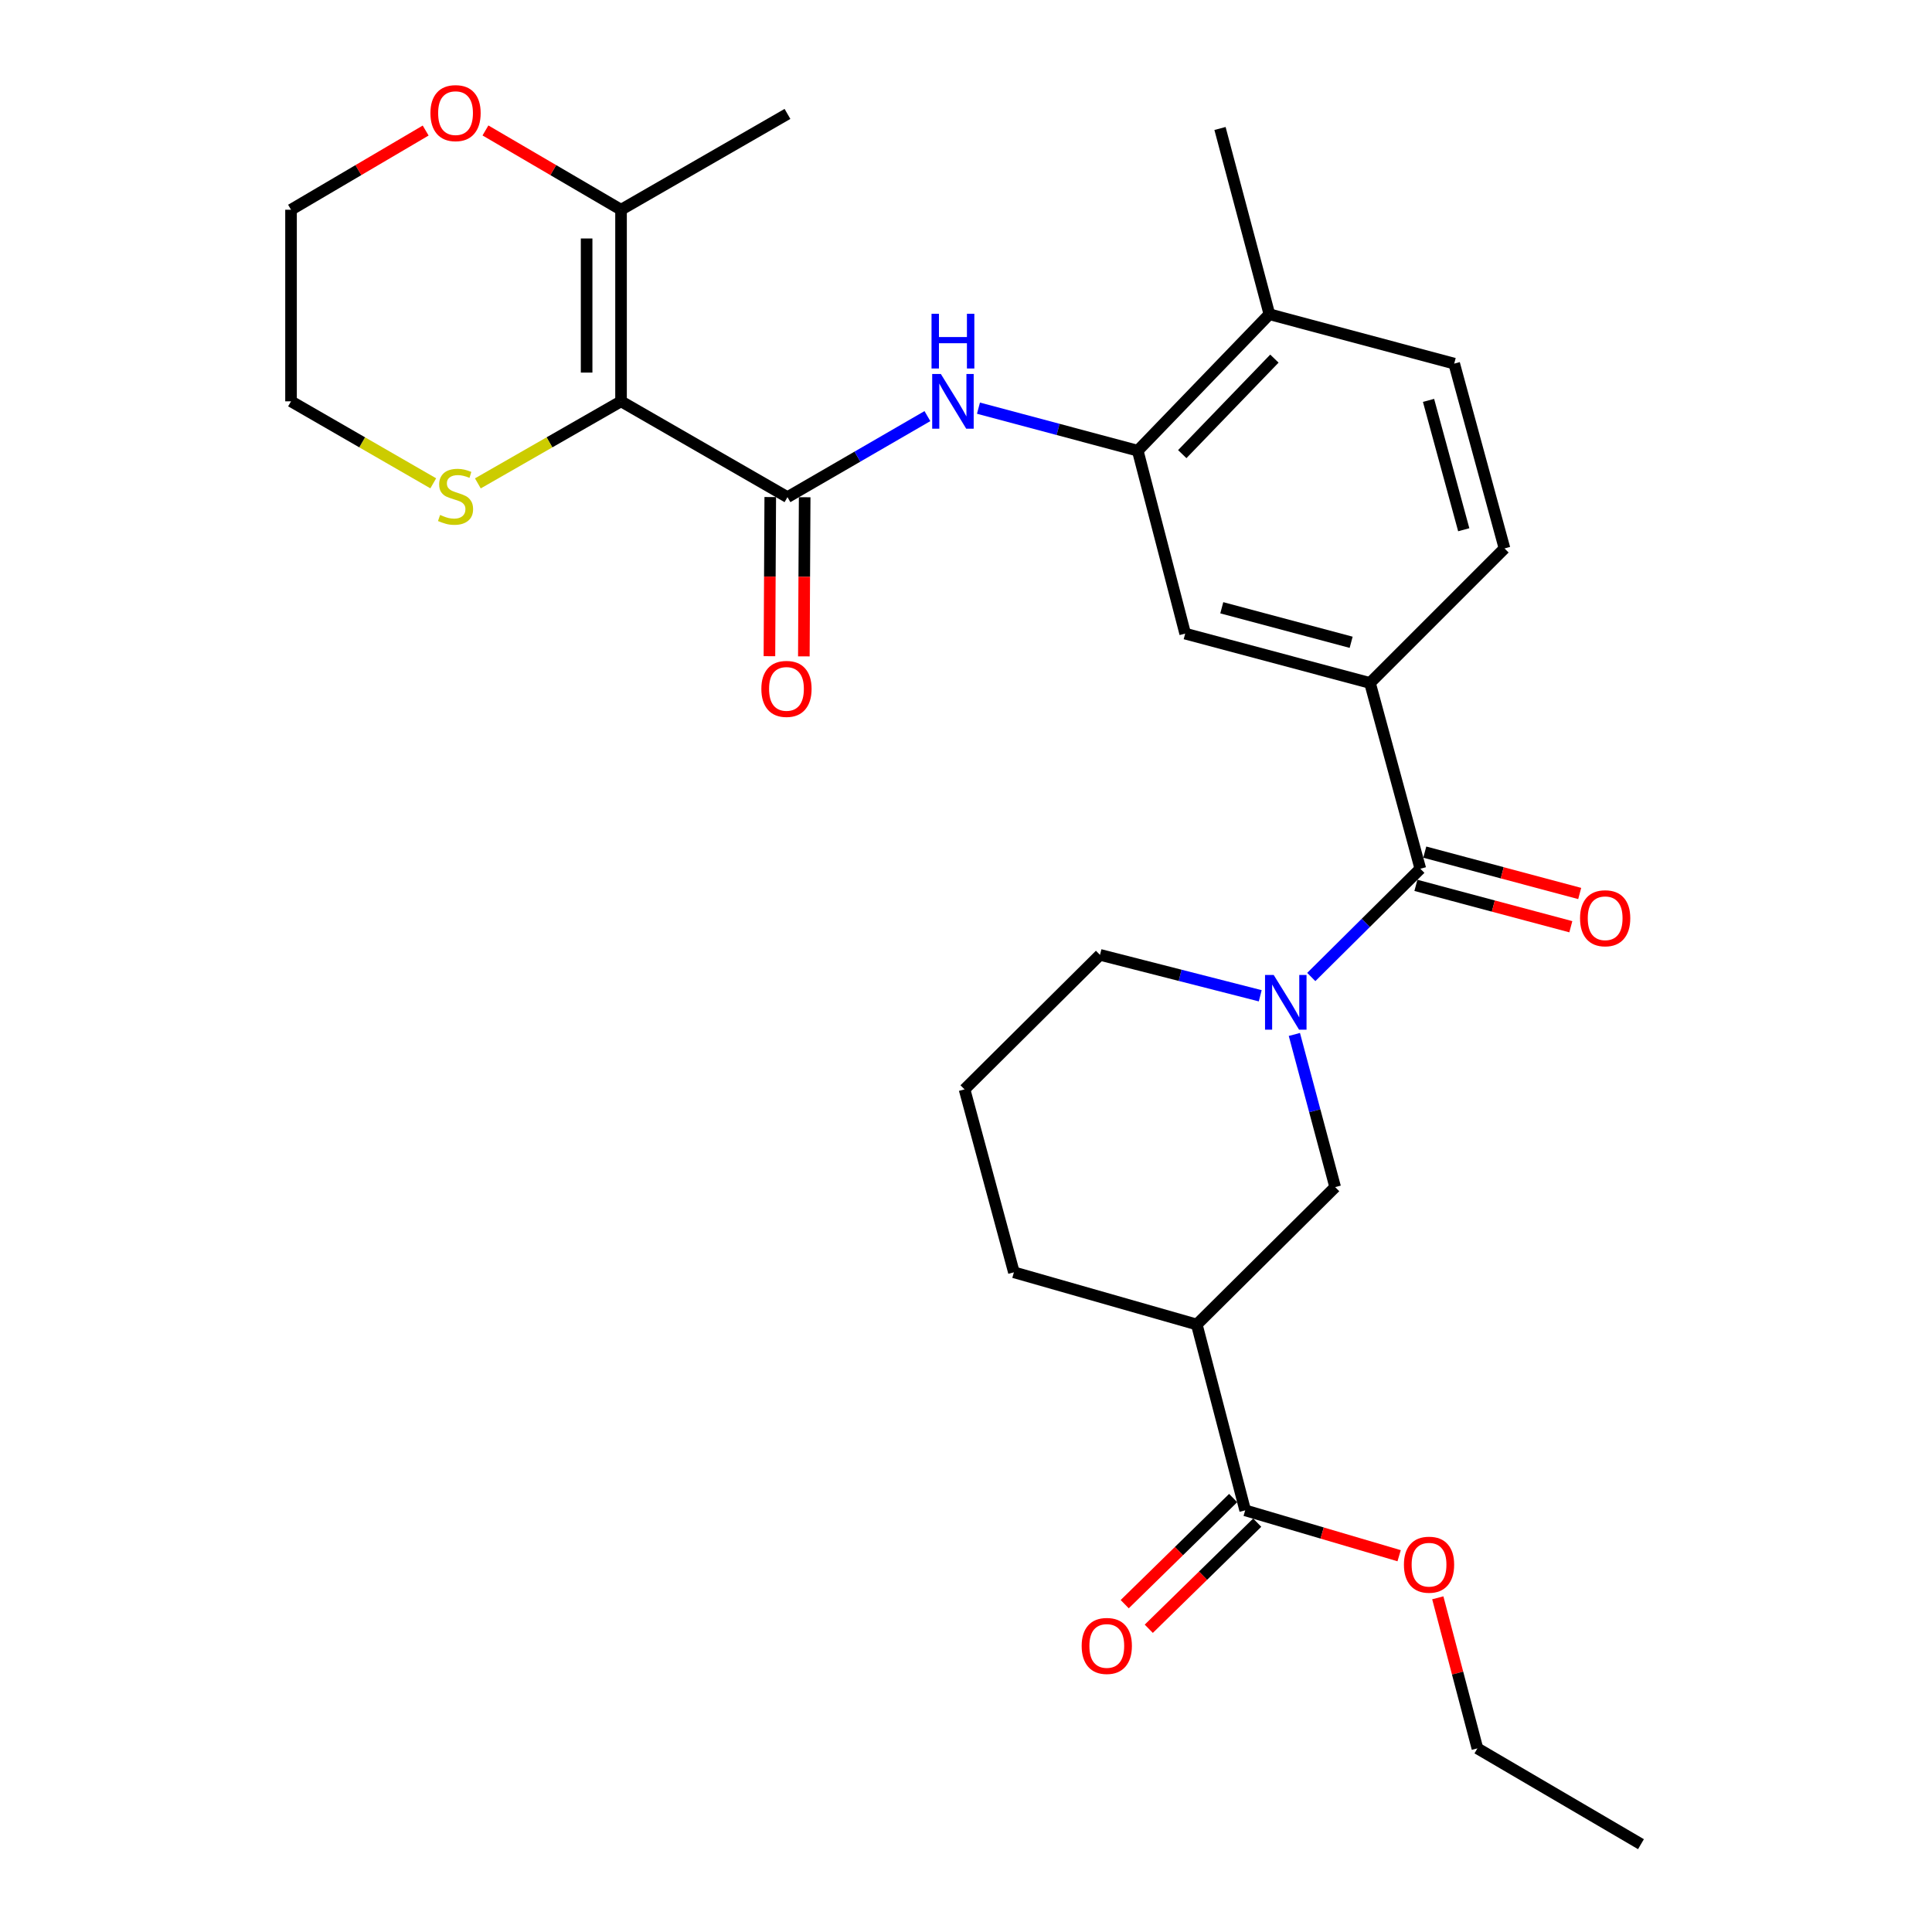 <?xml version='1.0' encoding='iso-8859-1'?>
<svg version='1.1' baseProfile='full'
              xmlns='http://www.w3.org/2000/svg'
                      xmlns:rdkit='http://www.rdkit.org/xml'
                      xmlns:xlink='http://www.w3.org/1999/xlink'
                  xml:space='preserve'
width='1000px' height='1000px' viewBox='0 0 1000 1000'>
<!-- END OF HEADER -->
<rect style='opacity:1.0;fill:#FFFFFF;stroke:none' width='1000' height='1000' x='0' y='0'> </rect>
<path class='bond-0' d='M 321.448,207.727 L 407.592,257.321' style='fill:none;fill-rule:evenodd;stroke:#000000;stroke-width:6px;stroke-linecap:butt;stroke-linejoin:miter;stroke-opacity:1' />
<path class='bond-6' d='M 321.448,207.727 L 321.448,108.559' style='fill:none;fill-rule:evenodd;stroke:#000000;stroke-width:6px;stroke-linecap:butt;stroke-linejoin:miter;stroke-opacity:1' />
<path class='bond-6' d='M 303.633,192.852 L 303.633,123.434' style='fill:none;fill-rule:evenodd;stroke:#000000;stroke-width:6px;stroke-linecap:butt;stroke-linejoin:miter;stroke-opacity:1' />
<path class='bond-10' d='M 321.448,207.727 L 284.393,228.962' style='fill:none;fill-rule:evenodd;stroke:#000000;stroke-width:6px;stroke-linecap:butt;stroke-linejoin:miter;stroke-opacity:1' />
<path class='bond-10' d='M 284.393,228.962 L 247.338,250.198' style='fill:none;fill-rule:evenodd;stroke:#CCCC00;stroke-width:6px;stroke-linecap:butt;stroke-linejoin:miter;stroke-opacity:1' />
<path class='bond-3' d='M 407.592,257.321 L 443.809,236.35' style='fill:none;fill-rule:evenodd;stroke:#000000;stroke-width:6px;stroke-linecap:butt;stroke-linejoin:miter;stroke-opacity:1' />
<path class='bond-3' d='M 443.809,236.35 L 480.026,215.378' style='fill:none;fill-rule:evenodd;stroke:#0000FF;stroke-width:6px;stroke-linecap:butt;stroke-linejoin:miter;stroke-opacity:1' />
<path class='bond-12' d='M 398.684,257.275 L 398.471,298.459' style='fill:none;fill-rule:evenodd;stroke:#000000;stroke-width:6px;stroke-linecap:butt;stroke-linejoin:miter;stroke-opacity:1' />
<path class='bond-12' d='M 398.471,298.459 L 398.257,339.643' style='fill:none;fill-rule:evenodd;stroke:#FF0000;stroke-width:6px;stroke-linecap:butt;stroke-linejoin:miter;stroke-opacity:1' />
<path class='bond-12' d='M 416.499,257.367 L 416.285,298.551' style='fill:none;fill-rule:evenodd;stroke:#000000;stroke-width:6px;stroke-linecap:butt;stroke-linejoin:miter;stroke-opacity:1' />
<path class='bond-12' d='M 416.285,298.551 L 416.071,339.736' style='fill:none;fill-rule:evenodd;stroke:#FF0000;stroke-width:6px;stroke-linecap:butt;stroke-linejoin:miter;stroke-opacity:1' />
<path class='bond-1' d='M 678.711,505.694 L 706.937,477.677' style='fill:none;fill-rule:evenodd;stroke:#0000FF;stroke-width:6px;stroke-linecap:butt;stroke-linejoin:miter;stroke-opacity:1' />
<path class='bond-1' d='M 706.937,477.677 L 735.163,449.659' style='fill:none;fill-rule:evenodd;stroke:#000000;stroke-width:6px;stroke-linecap:butt;stroke-linejoin:miter;stroke-opacity:1' />
<path class='bond-8' d='M 669.963,535.425 L 680.523,574.935' style='fill:none;fill-rule:evenodd;stroke:#0000FF;stroke-width:6px;stroke-linecap:butt;stroke-linejoin:miter;stroke-opacity:1' />
<path class='bond-8' d='M 680.523,574.935 L 691.082,614.445' style='fill:none;fill-rule:evenodd;stroke:#000000;stroke-width:6px;stroke-linecap:butt;stroke-linejoin:miter;stroke-opacity:1' />
<path class='bond-19' d='M 652.296,515.413 L 610.827,504.819' style='fill:none;fill-rule:evenodd;stroke:#0000FF;stroke-width:6px;stroke-linecap:butt;stroke-linejoin:miter;stroke-opacity:1' />
<path class='bond-19' d='M 610.827,504.819 L 569.358,494.226' style='fill:none;fill-rule:evenodd;stroke:#000000;stroke-width:6px;stroke-linecap:butt;stroke-linejoin:miter;stroke-opacity:1' />
<path class='bond-2' d='M 735.163,449.659 L 709.104,353.49' style='fill:none;fill-rule:evenodd;stroke:#000000;stroke-width:6px;stroke-linecap:butt;stroke-linejoin:miter;stroke-opacity:1' />
<path class='bond-14' d='M 732.865,458.265 L 772.96,468.971' style='fill:none;fill-rule:evenodd;stroke:#000000;stroke-width:6px;stroke-linecap:butt;stroke-linejoin:miter;stroke-opacity:1' />
<path class='bond-14' d='M 772.96,468.971 L 813.054,479.677' style='fill:none;fill-rule:evenodd;stroke:#FF0000;stroke-width:6px;stroke-linecap:butt;stroke-linejoin:miter;stroke-opacity:1' />
<path class='bond-14' d='M 737.461,441.054 L 777.555,451.76' style='fill:none;fill-rule:evenodd;stroke:#000000;stroke-width:6px;stroke-linecap:butt;stroke-linejoin:miter;stroke-opacity:1' />
<path class='bond-14' d='M 777.555,451.76 L 817.65,462.466' style='fill:none;fill-rule:evenodd;stroke:#FF0000;stroke-width:6px;stroke-linecap:butt;stroke-linejoin:miter;stroke-opacity:1' />
<path class='bond-7' d='M 506.456,211.257 L 547.675,222.269' style='fill:none;fill-rule:evenodd;stroke:#0000FF;stroke-width:6px;stroke-linecap:butt;stroke-linejoin:miter;stroke-opacity:1' />
<path class='bond-7' d='M 547.675,222.269 L 588.895,233.281' style='fill:none;fill-rule:evenodd;stroke:#000000;stroke-width:6px;stroke-linecap:butt;stroke-linejoin:miter;stroke-opacity:1' />
<path class='bond-4' d='M 619.457,685.564 L 691.082,614.445' style='fill:none;fill-rule:evenodd;stroke:#000000;stroke-width:6px;stroke-linecap:butt;stroke-linejoin:miter;stroke-opacity:1' />
<path class='bond-9' d='M 619.457,685.564 L 644.506,781.754' style='fill:none;fill-rule:evenodd;stroke:#000000;stroke-width:6px;stroke-linecap:butt;stroke-linejoin:miter;stroke-opacity:1' />
<path class='bond-31' d='M 619.457,685.564 L 524.792,658.536' style='fill:none;fill-rule:evenodd;stroke:#000000;stroke-width:6px;stroke-linecap:butt;stroke-linejoin:miter;stroke-opacity:1' />
<path class='bond-5' d='M 709.104,353.49 L 613.449,327.956' style='fill:none;fill-rule:evenodd;stroke:#000000;stroke-width:6px;stroke-linecap:butt;stroke-linejoin:miter;stroke-opacity:1' />
<path class='bond-5' d='M 699.35,332.448 L 632.392,314.574' style='fill:none;fill-rule:evenodd;stroke:#000000;stroke-width:6px;stroke-linecap:butt;stroke-linejoin:miter;stroke-opacity:1' />
<path class='bond-30' d='M 709.104,353.49 L 778.73,283.865' style='fill:none;fill-rule:evenodd;stroke:#000000;stroke-width:6px;stroke-linecap:butt;stroke-linejoin:miter;stroke-opacity:1' />
<path class='bond-13' d='M 321.448,108.559 L 286.359,88.041' style='fill:none;fill-rule:evenodd;stroke:#000000;stroke-width:6px;stroke-linecap:butt;stroke-linejoin:miter;stroke-opacity:1' />
<path class='bond-13' d='M 286.359,88.041 L 251.27,67.522' style='fill:none;fill-rule:evenodd;stroke:#FF0000;stroke-width:6px;stroke-linecap:butt;stroke-linejoin:miter;stroke-opacity:1' />
<path class='bond-22' d='M 321.448,108.559 L 407.592,58.965' style='fill:none;fill-rule:evenodd;stroke:#000000;stroke-width:6px;stroke-linecap:butt;stroke-linejoin:miter;stroke-opacity:1' />
<path class='bond-11' d='M 588.895,233.281 L 613.449,327.956' style='fill:none;fill-rule:evenodd;stroke:#000000;stroke-width:6px;stroke-linecap:butt;stroke-linejoin:miter;stroke-opacity:1' />
<path class='bond-15' d='M 588.895,233.281 L 657.026,162.656' style='fill:none;fill-rule:evenodd;stroke:#000000;stroke-width:6px;stroke-linecap:butt;stroke-linejoin:miter;stroke-opacity:1' />
<path class='bond-15' d='M 611.936,235.056 L 659.628,185.618' style='fill:none;fill-rule:evenodd;stroke:#000000;stroke-width:6px;stroke-linecap:butt;stroke-linejoin:miter;stroke-opacity:1' />
<path class='bond-17' d='M 638.276,775.387 L 610.212,802.851' style='fill:none;fill-rule:evenodd;stroke:#000000;stroke-width:6px;stroke-linecap:butt;stroke-linejoin:miter;stroke-opacity:1' />
<path class='bond-17' d='M 610.212,802.851 L 582.147,830.314' style='fill:none;fill-rule:evenodd;stroke:#FF0000;stroke-width:6px;stroke-linecap:butt;stroke-linejoin:miter;stroke-opacity:1' />
<path class='bond-17' d='M 650.736,788.12 L 622.672,815.583' style='fill:none;fill-rule:evenodd;stroke:#000000;stroke-width:6px;stroke-linecap:butt;stroke-linejoin:miter;stroke-opacity:1' />
<path class='bond-17' d='M 622.672,815.583 L 594.607,843.047' style='fill:none;fill-rule:evenodd;stroke:#FF0000;stroke-width:6px;stroke-linecap:butt;stroke-linejoin:miter;stroke-opacity:1' />
<path class='bond-20' d='M 644.506,781.754 L 684.346,793.496' style='fill:none;fill-rule:evenodd;stroke:#000000;stroke-width:6px;stroke-linecap:butt;stroke-linejoin:miter;stroke-opacity:1' />
<path class='bond-20' d='M 684.346,793.496 L 724.186,805.239' style='fill:none;fill-rule:evenodd;stroke:#FF0000;stroke-width:6px;stroke-linecap:butt;stroke-linejoin:miter;stroke-opacity:1' />
<path class='bond-24' d='M 224.252,250.165 L 187.444,228.946' style='fill:none;fill-rule:evenodd;stroke:#CCCC00;stroke-width:6px;stroke-linecap:butt;stroke-linejoin:miter;stroke-opacity:1' />
<path class='bond-24' d='M 187.444,228.946 L 150.636,207.727' style='fill:none;fill-rule:evenodd;stroke:#000000;stroke-width:6px;stroke-linecap:butt;stroke-linejoin:miter;stroke-opacity:1' />
<path class='bond-29' d='M 220.32,67.57 L 185.478,88.064' style='fill:none;fill-rule:evenodd;stroke:#FF0000;stroke-width:6px;stroke-linecap:butt;stroke-linejoin:miter;stroke-opacity:1' />
<path class='bond-29' d='M 185.478,88.064 L 150.636,108.559' style='fill:none;fill-rule:evenodd;stroke:#000000;stroke-width:6px;stroke-linecap:butt;stroke-linejoin:miter;stroke-opacity:1' />
<path class='bond-18' d='M 657.026,162.656 L 752.69,188.21' style='fill:none;fill-rule:evenodd;stroke:#000000;stroke-width:6px;stroke-linecap:butt;stroke-linejoin:miter;stroke-opacity:1' />
<path class='bond-26' d='M 657.026,162.656 L 631.472,66.497' style='fill:none;fill-rule:evenodd;stroke:#000000;stroke-width:6px;stroke-linecap:butt;stroke-linejoin:miter;stroke-opacity:1' />
<path class='bond-16' d='M 778.73,283.865 L 752.69,188.21' style='fill:none;fill-rule:evenodd;stroke:#000000;stroke-width:6px;stroke-linecap:butt;stroke-linejoin:miter;stroke-opacity:1' />
<path class='bond-16' d='M 757.635,274.196 L 739.407,207.237' style='fill:none;fill-rule:evenodd;stroke:#000000;stroke-width:6px;stroke-linecap:butt;stroke-linejoin:miter;stroke-opacity:1' />
<path class='bond-23' d='M 569.358,494.226 L 499.248,563.861' style='fill:none;fill-rule:evenodd;stroke:#000000;stroke-width:6px;stroke-linecap:butt;stroke-linejoin:miter;stroke-opacity:1' />
<path class='bond-27' d='M 744.197,827.022 L 754.451,865.992' style='fill:none;fill-rule:evenodd;stroke:#FF0000;stroke-width:6px;stroke-linecap:butt;stroke-linejoin:miter;stroke-opacity:1' />
<path class='bond-27' d='M 754.451,865.992 L 764.705,904.961' style='fill:none;fill-rule:evenodd;stroke:#000000;stroke-width:6px;stroke-linecap:butt;stroke-linejoin:miter;stroke-opacity:1' />
<path class='bond-21' d='M 524.792,658.536 L 499.248,563.861' style='fill:none;fill-rule:evenodd;stroke:#000000;stroke-width:6px;stroke-linecap:butt;stroke-linejoin:miter;stroke-opacity:1' />
<path class='bond-25' d='M 150.636,207.727 L 150.636,108.559' style='fill:none;fill-rule:evenodd;stroke:#000000;stroke-width:6px;stroke-linecap:butt;stroke-linejoin:miter;stroke-opacity:1' />
<path class='bond-28' d='M 764.705,904.961 L 849.364,954.545' style='fill:none;fill-rule:evenodd;stroke:#000000;stroke-width:6px;stroke-linecap:butt;stroke-linejoin:miter;stroke-opacity:1' />
<path  class='atom-2' d='M 659.258 504.63
L 668.538 519.63
Q 669.458 521.11, 670.938 523.79
Q 672.418 526.47, 672.498 526.63
L 672.498 504.63
L 676.258 504.63
L 676.258 532.95
L 672.378 532.95
L 662.418 516.55
Q 661.258 514.63, 660.018 512.43
Q 658.818 510.23, 658.458 509.55
L 658.458 532.95
L 654.778 532.95
L 654.778 504.63
L 659.258 504.63
' fill='#0000FF'/>
<path  class='atom-4' d='M 486.98 193.567
L 496.26 208.567
Q 497.18 210.047, 498.66 212.727
Q 500.14 215.407, 500.22 215.567
L 500.22 193.567
L 503.98 193.567
L 503.98 221.887
L 500.1 221.887
L 490.14 205.487
Q 488.98 203.567, 487.74 201.367
Q 486.54 199.167, 486.18 198.487
L 486.18 221.887
L 482.5 221.887
L 482.5 193.567
L 486.98 193.567
' fill='#0000FF'/>
<path  class='atom-4' d='M 482.16 162.415
L 486 162.415
L 486 174.455
L 500.48 174.455
L 500.48 162.415
L 504.32 162.415
L 504.32 190.735
L 500.48 190.735
L 500.48 177.655
L 486 177.655
L 486 190.735
L 482.16 190.735
L 482.16 162.415
' fill='#0000FF'/>
<path  class='atom-11' d='M 227.789 266.536
Q 228.109 266.656, 229.429 267.216
Q 230.749 267.776, 232.189 268.136
Q 233.669 268.456, 235.109 268.456
Q 237.789 268.456, 239.349 267.176
Q 240.909 265.856, 240.909 263.576
Q 240.909 262.016, 240.109 261.056
Q 239.349 260.096, 238.149 259.576
Q 236.949 259.056, 234.949 258.456
Q 232.429 257.696, 230.909 256.976
Q 229.429 256.256, 228.349 254.736
Q 227.309 253.216, 227.309 250.656
Q 227.309 247.096, 229.709 244.896
Q 232.149 242.696, 236.949 242.696
Q 240.229 242.696, 243.949 244.256
L 243.029 247.336
Q 239.629 245.936, 237.069 245.936
Q 234.309 245.936, 232.789 247.096
Q 231.269 248.216, 231.309 250.176
Q 231.309 251.696, 232.069 252.616
Q 232.869 253.536, 233.989 254.056
Q 235.149 254.576, 237.069 255.176
Q 239.629 255.976, 241.149 256.776
Q 242.669 257.576, 243.749 259.216
Q 244.869 260.816, 244.869 263.576
Q 244.869 267.496, 242.229 269.616
Q 239.629 271.696, 235.269 271.696
Q 232.749 271.696, 230.829 271.136
Q 228.949 270.616, 226.709 269.696
L 227.789 266.536
' fill='#CCCC00'/>
<path  class='atom-13' d='M 394.077 356.569
Q 394.077 349.769, 397.437 345.969
Q 400.797 342.169, 407.077 342.169
Q 413.357 342.169, 416.717 345.969
Q 420.077 349.769, 420.077 356.569
Q 420.077 363.449, 416.677 367.369
Q 413.277 371.249, 407.077 371.249
Q 400.837 371.249, 397.437 367.369
Q 394.077 363.489, 394.077 356.569
M 407.077 368.049
Q 411.397 368.049, 413.717 365.169
Q 416.077 362.249, 416.077 356.569
Q 416.077 351.009, 413.717 348.209
Q 411.397 345.369, 407.077 345.369
Q 402.757 345.369, 400.397 348.169
Q 398.077 350.969, 398.077 356.569
Q 398.077 362.289, 400.397 365.169
Q 402.757 368.049, 407.077 368.049
' fill='#FF0000'/>
<path  class='atom-14' d='M 222.789 58.55
Q 222.789 51.75, 226.149 47.95
Q 229.509 44.15, 235.789 44.15
Q 242.069 44.15, 245.429 47.95
Q 248.789 51.75, 248.789 58.55
Q 248.789 65.43, 245.389 69.35
Q 241.989 73.23, 235.789 73.23
Q 229.549 73.23, 226.149 69.35
Q 222.789 65.47, 222.789 58.55
M 235.789 70.03
Q 240.109 70.03, 242.429 67.15
Q 244.789 64.23, 244.789 58.55
Q 244.789 52.99, 242.429 50.19
Q 240.109 47.35, 235.789 47.35
Q 231.469 47.35, 229.109 50.15
Q 226.789 52.95, 226.789 58.55
Q 226.789 64.27, 229.109 67.15
Q 231.469 70.03, 235.789 70.03
' fill='#FF0000'/>
<path  class='atom-15' d='M 817.827 475.284
Q 817.827 468.484, 821.187 464.684
Q 824.547 460.884, 830.827 460.884
Q 837.107 460.884, 840.467 464.684
Q 843.827 468.484, 843.827 475.284
Q 843.827 482.164, 840.427 486.084
Q 837.027 489.964, 830.827 489.964
Q 824.587 489.964, 821.187 486.084
Q 817.827 482.204, 817.827 475.284
M 830.827 486.764
Q 835.147 486.764, 837.467 483.884
Q 839.827 480.964, 839.827 475.284
Q 839.827 469.724, 837.467 466.924
Q 835.147 464.084, 830.827 464.084
Q 826.507 464.084, 824.147 466.884
Q 821.827 469.684, 821.827 475.284
Q 821.827 481.004, 824.147 483.884
Q 826.507 486.764, 830.827 486.764
' fill='#FF0000'/>
<path  class='atom-18' d='M 559.872 851.934
Q 559.872 845.134, 563.232 841.334
Q 566.592 837.534, 572.872 837.534
Q 579.152 837.534, 582.512 841.334
Q 585.872 845.134, 585.872 851.934
Q 585.872 858.814, 582.472 862.734
Q 579.072 866.614, 572.872 866.614
Q 566.632 866.614, 563.232 862.734
Q 559.872 858.854, 559.872 851.934
M 572.872 863.414
Q 577.192 863.414, 579.512 860.534
Q 581.872 857.614, 581.872 851.934
Q 581.872 846.374, 579.512 843.574
Q 577.192 840.734, 572.872 840.734
Q 568.552 840.734, 566.192 843.534
Q 563.872 846.334, 563.872 851.934
Q 563.872 857.654, 566.192 860.534
Q 568.552 863.414, 572.872 863.414
' fill='#FF0000'/>
<path  class='atom-21' d='M 726.666 809.882
Q 726.666 803.082, 730.026 799.282
Q 733.386 795.482, 739.666 795.482
Q 745.946 795.482, 749.306 799.282
Q 752.666 803.082, 752.666 809.882
Q 752.666 816.762, 749.266 820.682
Q 745.866 824.562, 739.666 824.562
Q 733.426 824.562, 730.026 820.682
Q 726.666 816.802, 726.666 809.882
M 739.666 821.362
Q 743.986 821.362, 746.306 818.482
Q 748.666 815.562, 748.666 809.882
Q 748.666 804.322, 746.306 801.522
Q 743.986 798.682, 739.666 798.682
Q 735.346 798.682, 732.986 801.482
Q 730.666 804.282, 730.666 809.882
Q 730.666 815.602, 732.986 818.482
Q 735.346 821.362, 739.666 821.362
' fill='#FF0000'/>
</svg>

